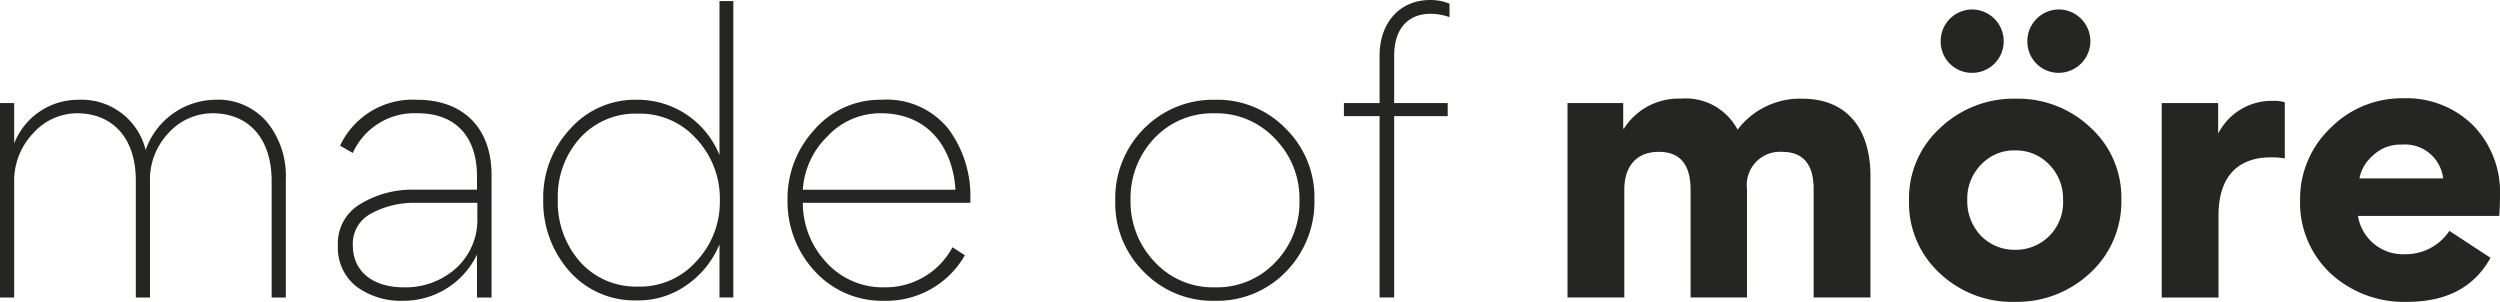 <svg xmlns="http://www.w3.org/2000/svg" xmlns:xlink="http://www.w3.org/1999/xlink" width="192.179" height="23.205" viewBox="0 0 192.179 23.205">
  <defs>
    <clipPath id="clip-path">
      <path id="Path_12" data-name="Path 12" d="M0,1.051H192.179V-22.154H0Z" transform="translate(0 22.154)" fill="none" opacity="0.823"/>
    </clipPath>
  </defs>
  <g id="Group_13" data-name="Group 13" clip-path="url(#clip-path)">
    <g id="Group_2" data-name="Group 2" transform="translate(0 7.67)">
      <path id="Path_1" data-name="Path 1" d="M.473.689V-8.325c0-3.219-1.763-5.15-4.534-5.15a4.55,4.55,0,0,0-3.331,1.511A5.3,5.3,0,0,0-8.877-8.129V.689h-1.09V-14.259h1.09v3.107a5.272,5.272,0,0,1,4.927-3.359,5.065,5.065,0,0,1,5.179,3.863,5.751,5.751,0,0,1,5.261-3.863,4.953,4.953,0,0,1,4.087,1.736,6.534,6.534,0,0,1,1.428,4.339V.689H10.914V-8.268c0-3.247-1.736-5.207-4.563-5.207A4.58,4.58,0,0,0,3.02-11.992,5.2,5.2,0,0,0,1.564-8.156V.689Z" transform="translate(9.967 14.511)" fill="#252622"/>
    </g>
    <g id="Group_3" data-name="Group 3" transform="translate(25.974 7.67)">
      <path id="Path_2" data-name="Path 2" d="M.484.689v-3.3A6.268,6.268,0,0,1-5.2.941,5.746,5.746,0,0,1-8.781-.151a3.788,3.788,0,0,1-1.428-3.163A3.5,3.5,0,0,1-8.473-6.505,7.654,7.654,0,0,1-4.359-7.6H.484V-8.633c0-3.023-1.624-4.842-4.563-4.842a5.191,5.191,0,0,0-4.983,3.051l-.979-.56a6.163,6.163,0,0,1,5.934-3.527c3.471,0,5.711,2.1,5.711,5.795V.689ZM.512-6.589H-4.3a6.821,6.821,0,0,0-3.331.812A2.613,2.613,0,0,0-9.061-3.342c0,2.1,1.624,3.247,3.891,3.247A5.806,5.806,0,0,0-1.139-1.551,5.012,5.012,0,0,0,.512-5.442Z" transform="translate(10.209 14.511)" fill="#252622"/>
    </g>
    <g id="Group_4" data-name="Group 4" transform="translate(41.76 0.084)">
      <path id="Path_3" data-name="Path 3" d="M.614,1.032V-3.055A7.084,7.084,0,0,1-1.877.053a6.374,6.374,0,0,1-3.835,1.2,6.662,6.662,0,0,1-5.235-2.268A8.047,8.047,0,0,1-12.934-6.47,7.711,7.711,0,0,1-10.89-11.9a6.665,6.665,0,0,1,5.179-2.268A6.779,6.779,0,0,1,.614-9.913v-11.84H1.678V1.032Zm-1.763-2.8A6.627,6.627,0,0,0,.642-6.414V-6.5a6.713,6.713,0,0,0-1.763-4.618A5.819,5.819,0,0,0-5.656-13.1a5.736,5.736,0,0,0-4.451,1.875,6.709,6.709,0,0,0-1.707,4.7V-6.5a6.92,6.92,0,0,0,1.707,4.787A5.755,5.755,0,0,0-5.656.192a5.773,5.773,0,0,0,4.507-1.96" transform="translate(12.934 21.753)" fill="#252622"/>
    </g>
    <g id="Group_5" data-name="Group 5" transform="translate(60.541 7.67)">
      <path id="Path_4" data-name="Path 4" d="M.637.359H-12.24a6.677,6.677,0,0,0,1.791,4.563A5.843,5.843,0,0,0-5.941,6.853,5.827,5.827,0,0,0-.736,3.774l.952.617A6.949,6.949,0,0,1-6,7.889a7,7,0,0,1-5.318-2.268,7.865,7.865,0,0,1-2.1-5.487V.079a7.776,7.776,0,0,1,2.071-5.346A6.651,6.651,0,0,1-6.221-7.562a6.089,6.089,0,0,1,5.15,2.211A8.64,8.64,0,0,1,.637.106ZM-.511-.649c-.14-2.687-1.68-5.878-5.766-5.878a5.546,5.546,0,0,0-4.086,1.792A6.231,6.231,0,0,0-12.24-.649Z" transform="translate(13.415 7.562)" fill="#252622"/>
    </g>
    <g id="Group_6" data-name="Group 6" transform="translate(85.732 7.67)">
      <path id="Path_5" data-name="Path 5" d="M.1.6A7.411,7.411,0,0,1-2.111-4.858,7.6,7.6,0,0,1,.072-10.4,7.452,7.452,0,0,1,5.558-12.64a7.3,7.3,0,0,1,5.43,2.211A7.406,7.406,0,0,1,13.2-4.971,7.687,7.687,0,0,1,11.017.572,7.361,7.361,0,0,1,5.53,2.811,7.348,7.348,0,0,1,.1.6M.884-9.674A6.668,6.668,0,0,0-.936-4.942,6.683,6.683,0,0,0,.912-.184a6.071,6.071,0,0,0,4.646,1.96A6.143,6.143,0,0,0,10.2-.156a6.57,6.57,0,0,0,1.848-4.73,6.542,6.542,0,0,0-1.876-4.759A6.17,6.17,0,0,0,5.5-11.6,6.129,6.129,0,0,0,.884-9.674" transform="translate(2.111 12.64)" fill="#252622"/>
    </g>
    <g id="Group_7" data-name="Group 7" transform="translate(103.309 0)">
      <path id="Path_6" data-name="Path 6" d="M.368.06A4.357,4.357,0,0,0-1.116-.193C-2.767-.193-3.887.9-3.887,3.026v3.64H.228V7.672H-3.887V21.613h-1.12V7.672H-7.75V6.666h2.743V3c0-2.464,1.511-4.255,3.89-4.255a3.879,3.879,0,0,1,1.484.28Z" transform="translate(7.75 1.256)" fill="#252622"/>
    </g>
    <g id="Group_8" data-name="Group 8" transform="translate(120.496 7.586)">
      <path id="Path_7" data-name="Path 7" d="M.625.314V8.656H-3.713V.371c0-1.932-.812-2.911-2.435-2.911-1.763,0-2.659,1.147-2.659,2.911V8.656h-4.366V-6.291h4.282v1.96h.056a4.973,4.973,0,0,1,4.368-2.3A4.506,4.506,0,0,1-.1-4.248,6.029,6.029,0,0,1,4.852-6.627c3.5,0,5.263,2.352,5.263,5.962V8.656H5.747V.314q0-2.855-2.434-2.854A2.549,2.549,0,0,0,.625.314" transform="translate(13.174 6.627)" fill="#252622"/>
    </g>
    <g id="Group_9" data-name="Group 9" transform="translate(149.184 0.728)">
      <path id="Path_8" data-name="Path 8" d="M.109,0A2.437,2.437,0,0,1,2.544,2.435,2.42,2.42,0,0,1,.109,4.871,2.4,2.4,0,0,1-2.3,2.435,2.432,2.432,0,0,1,.109,0M6.771,0a2.435,2.435,0,1,1,0,4.871A2.4,2.4,0,0,1,4.364,2.435,2.431,2.431,0,0,1,6.771,0" transform="translate(2.299)" fill="#252622"/>
    </g>
    <g id="Group_10" data-name="Group 10" transform="translate(166.174 7.754)">
      <path id="Path_9" data-name="Path 9" d="M.429.2A6.268,6.268,0,0,0-.607.117c-2.827,0-4.059,1.764-4.059,4.451v6.327H-9.033V-4.053h4.34v2.294h.027A4.616,4.616,0,0,1-.44-4.222a2.492,2.492,0,0,1,.868.112Z" transform="translate(9.033 4.222)" fill="#252622"/>
    </g>
    <g id="Group_11" data-name="Group 11" transform="translate(176.811 7.558)">
      <path id="Path_10" data-name="Path 10" d="M.2.41A3.508,3.508,0,0,0,3.9,3.349,4,4,0,0,0,7.227,1.558L10.39,3.628C9.131,5.9,7,7.016,3.953,7.016A8.338,8.338,0,0,1-1.9,4.833,7.438,7.438,0,0,1-4.249-.822,7.509,7.509,0,0,1-1.926-6.336a7.716,7.716,0,0,1,5.6-2.3A7.274,7.274,0,0,1,9.046-6.56a7.341,7.341,0,0,1,2.072,5.4c0,.7-.028,1.232-.057,1.568Zm6.55-2.884a2.954,2.954,0,0,0-3.192-2.6,3.037,3.037,0,0,0-2.238.868A3.043,3.043,0,0,0,.314-2.474Z" transform="translate(4.249 8.632)" fill="#252622"/>
    </g>
    <g id="Group_12" data-name="Group 12" transform="translate(146.749 7.587)">
      <path id="Path_11" data-name="Path 11" d="M.108.1A8.187,8.187,0,0,1,5.931-2.164,8.1,8.1,0,0,1,11.7.074a7.261,7.261,0,0,1,2.35,5.514,7.424,7.424,0,0,1-2.379,5.627,8.218,8.218,0,0,1-5.795,2.239A8.1,8.1,0,0,1,.08,11.243a7.339,7.339,0,0,1-2.352-5.57A7.306,7.306,0,0,1,.108.1M3.271,8.388A3.611,3.611,0,0,0,5.9,9.452,3.636,3.636,0,0,0,9.569,5.616,3.716,3.716,0,0,0,8.505,2.9,3.526,3.526,0,0,0,5.874,1.81,3.464,3.464,0,0,0,3.271,2.9,3.716,3.716,0,0,0,2.207,5.616,3.848,3.848,0,0,0,3.271,8.388" transform="translate(2.272 2.164)" fill="#252622"/>
    </g>
  </g>
</svg>
